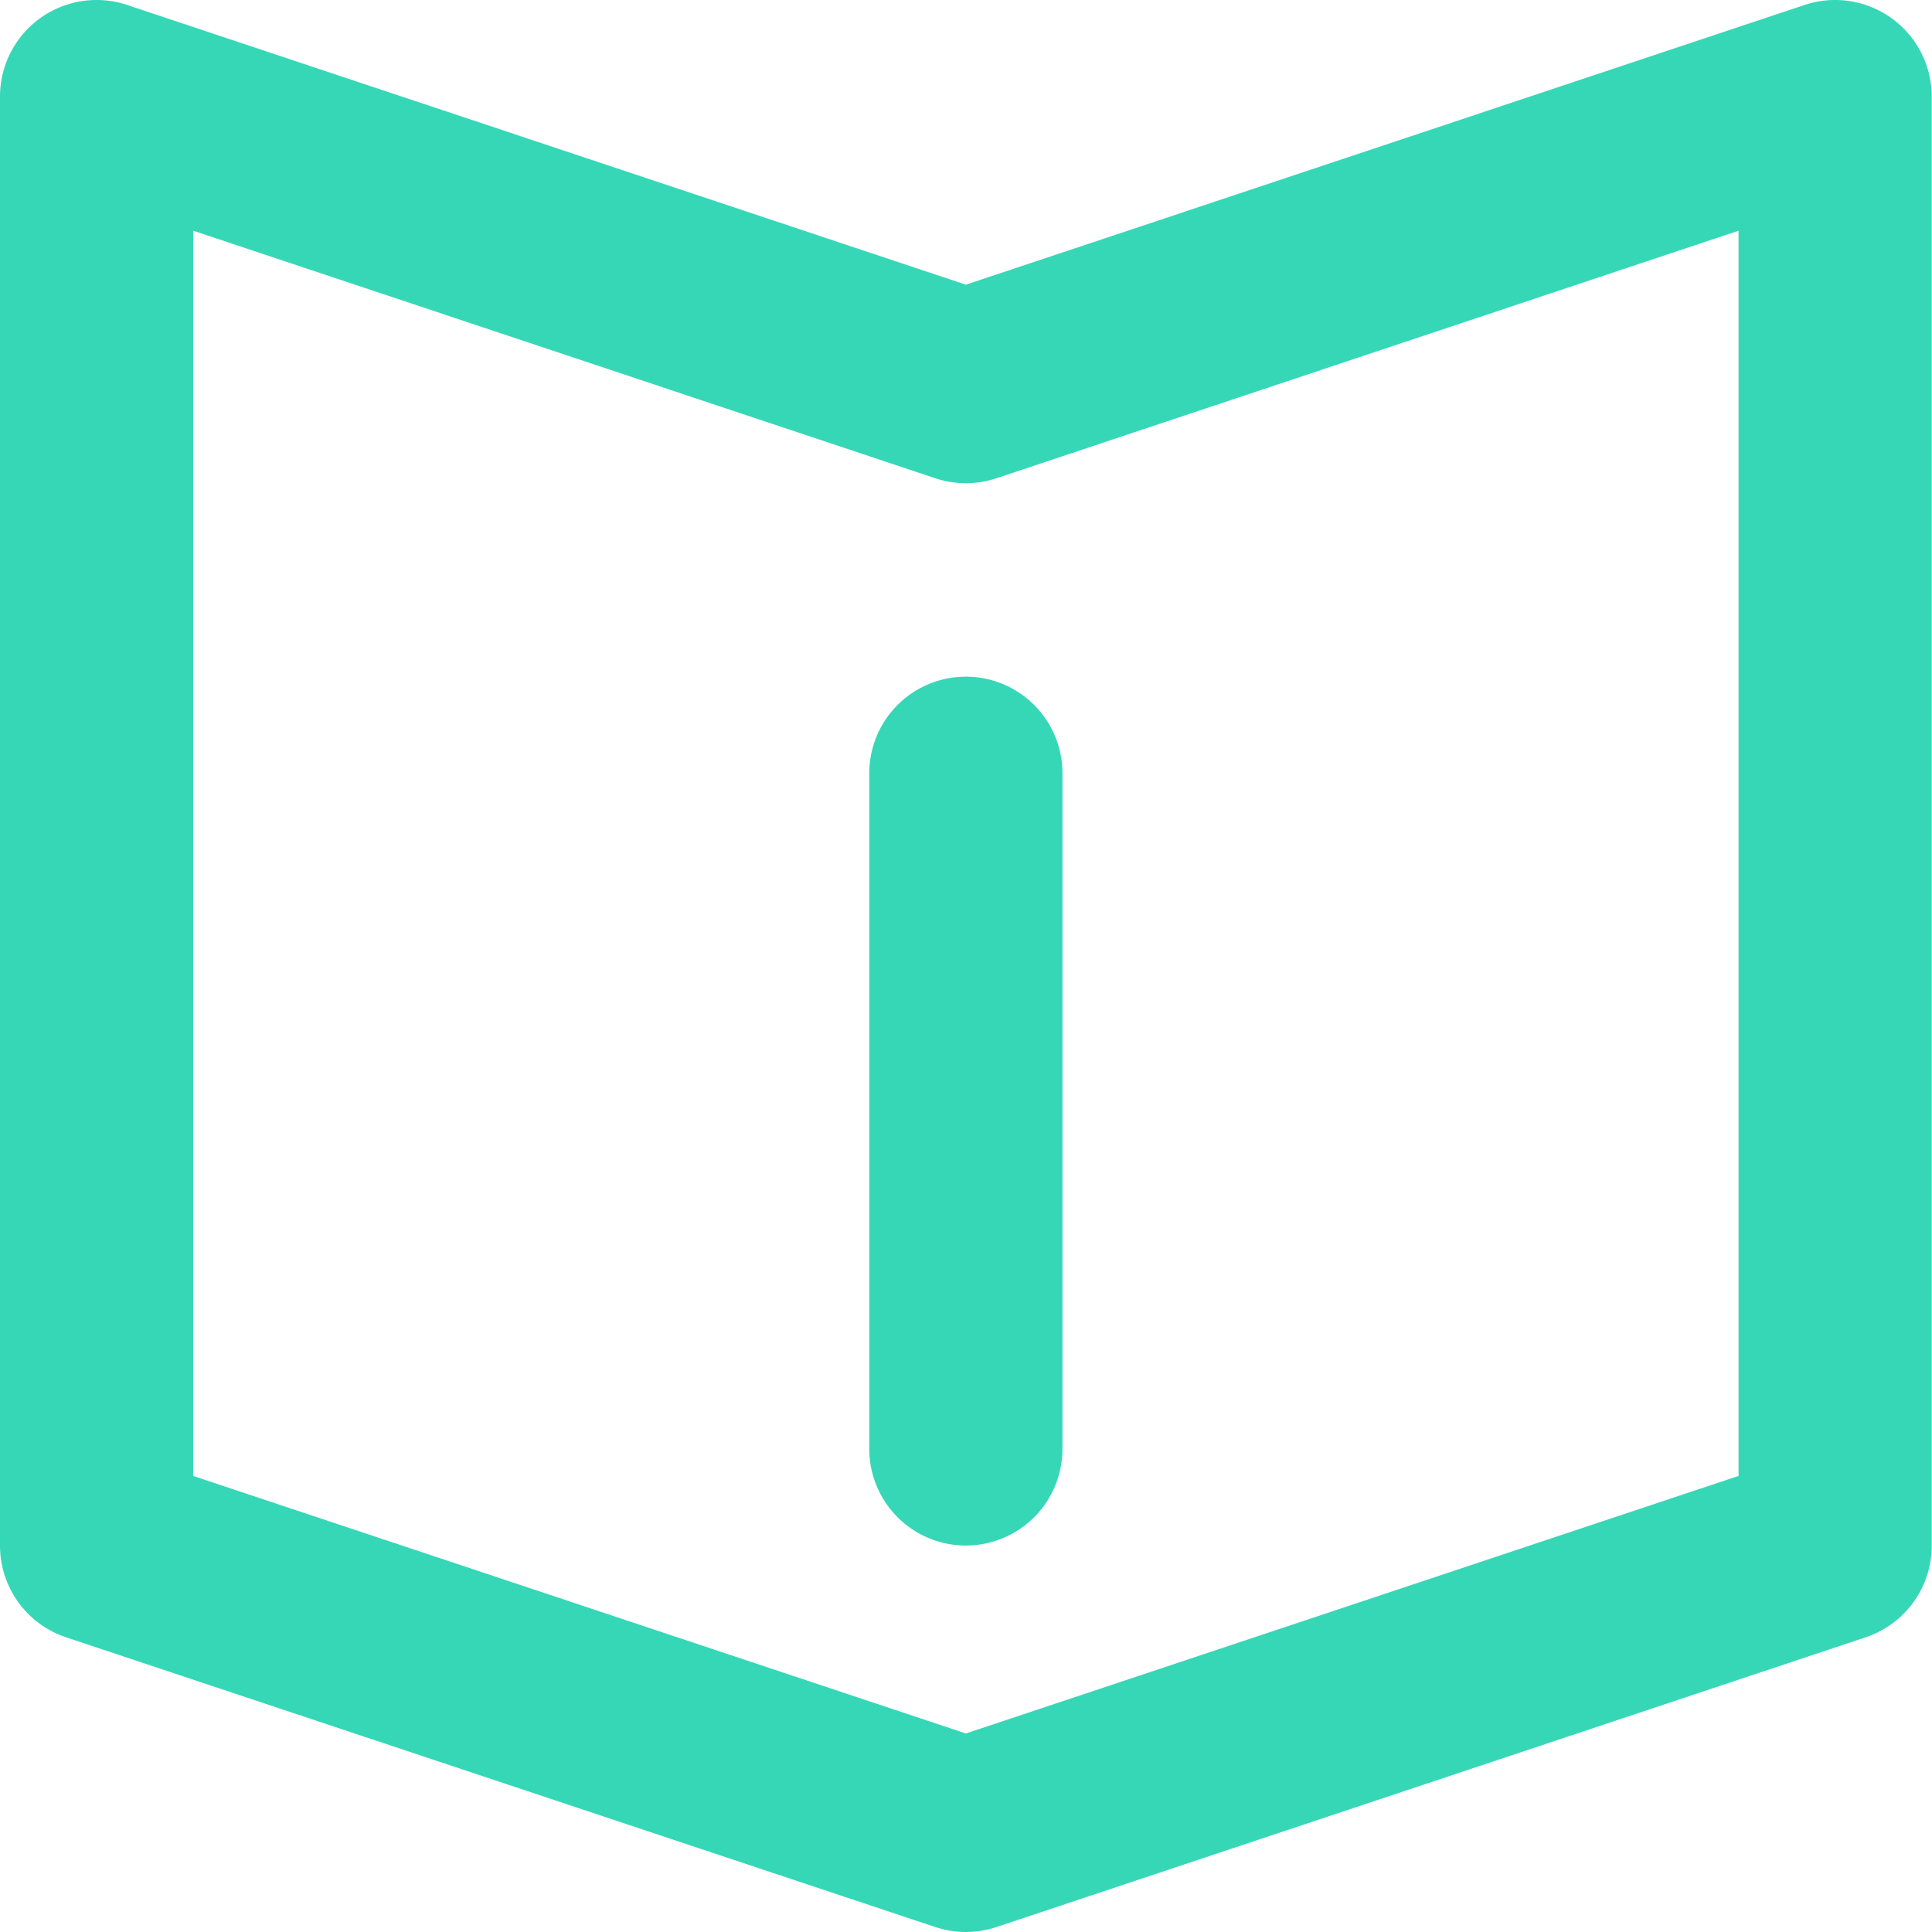<svg class="icon" viewBox="0 0 1024 1024" xmlns="http://www.w3.org/2000/svg" width="200" height="200"><path d="M495.725 1021.368 34.99 867.79A51.193 51.193 0 0 1 0 819.157V51.265A51.193 51.193 0 0 1 67.395 2.632l444.533 148.254L956.46 2.632a51.193 51.193 0 0 1 67.395 48.633v767.892a51.193 51.193 0 0 1-34.99 48.633L528.13 1021.368a51.193 51.193 0 0 1-32.405 0zm-393.34-239.096 409.543 136.506L921.47 782.272V122.27L528.13 253.477a51.193 51.193 0 0 1-32.405 0L102.385 122.27v660.002zm409.543 36.885a51.193 51.193 0 0 1-51.193-51.193v-358.35a51.193 51.193 0 0 1 102.385 0v358.35a51.193 51.193 0 0 1-51.192 51.193z" fill="#36d7b7"/></svg>